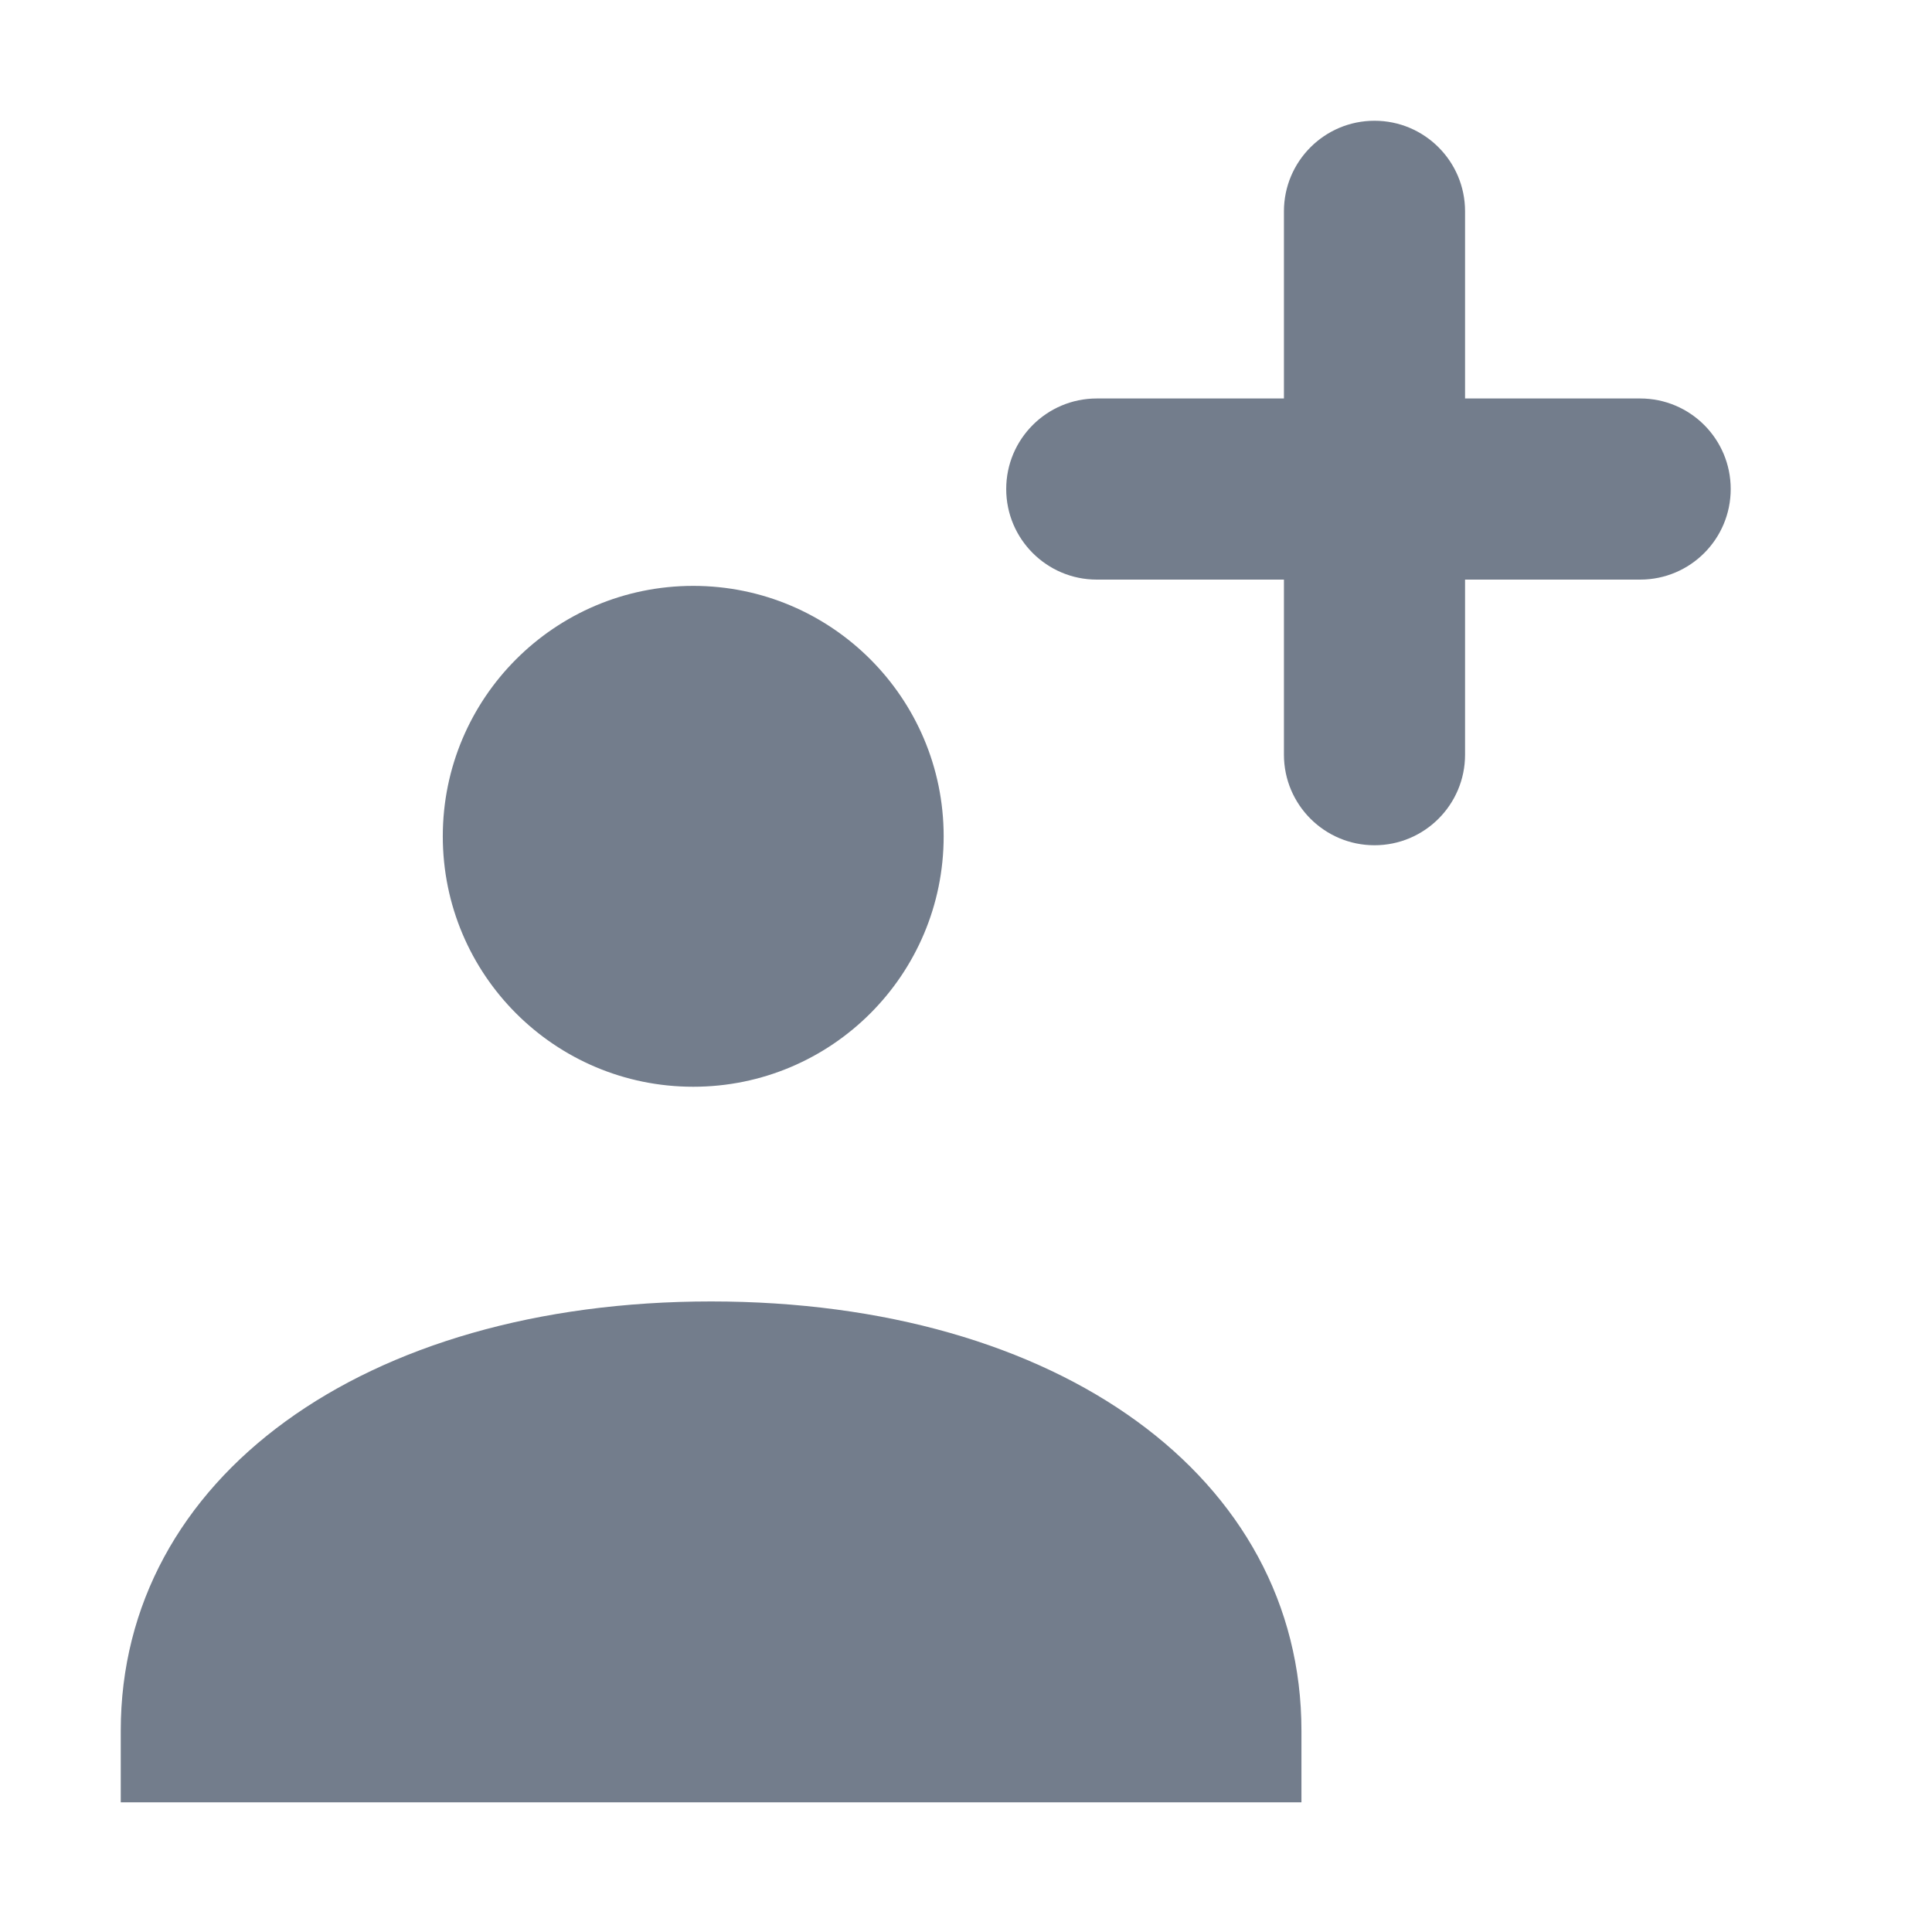 <svg width="16" height="16" viewBox="0 0 16 16" fill="none" xmlns="http://www.w3.org/2000/svg">
<path fill-rule="evenodd" clip-rule="evenodd" d="M11.383 1C11.797 1 12.133 1.336 12.133 1.75V3.3L13.583 3.3C13.998 3.3 14.333 3.636 14.333 4.05C14.333 4.464 13.998 4.8 13.583 4.8L12.133 4.8V6.25C12.133 6.664 11.797 7 11.383 7C10.969 7 10.633 6.664 10.633 6.25V4.8L9.083 4.8C8.669 4.8 8.333 4.464 8.333 4.05C8.333 3.636 8.669 3.3 9.083 3.3L10.633 3.3V1.75C10.633 1.336 10.969 1 11.383 1ZM5.741 9C6.886 9 7.815 8.072 7.815 6.926C7.815 5.781 6.886 4.852 5.741 4.852C4.595 4.852 3.667 5.781 3.667 6.926C3.667 8.072 4.595 9 5.741 9ZM5.889 10.778C3.009 10.778 1 12.242 1 14.333V14.926H10.778V14.333C10.778 12.236 8.769 10.778 5.889 10.778Z" fill="#737D8C"/>
</svg>
